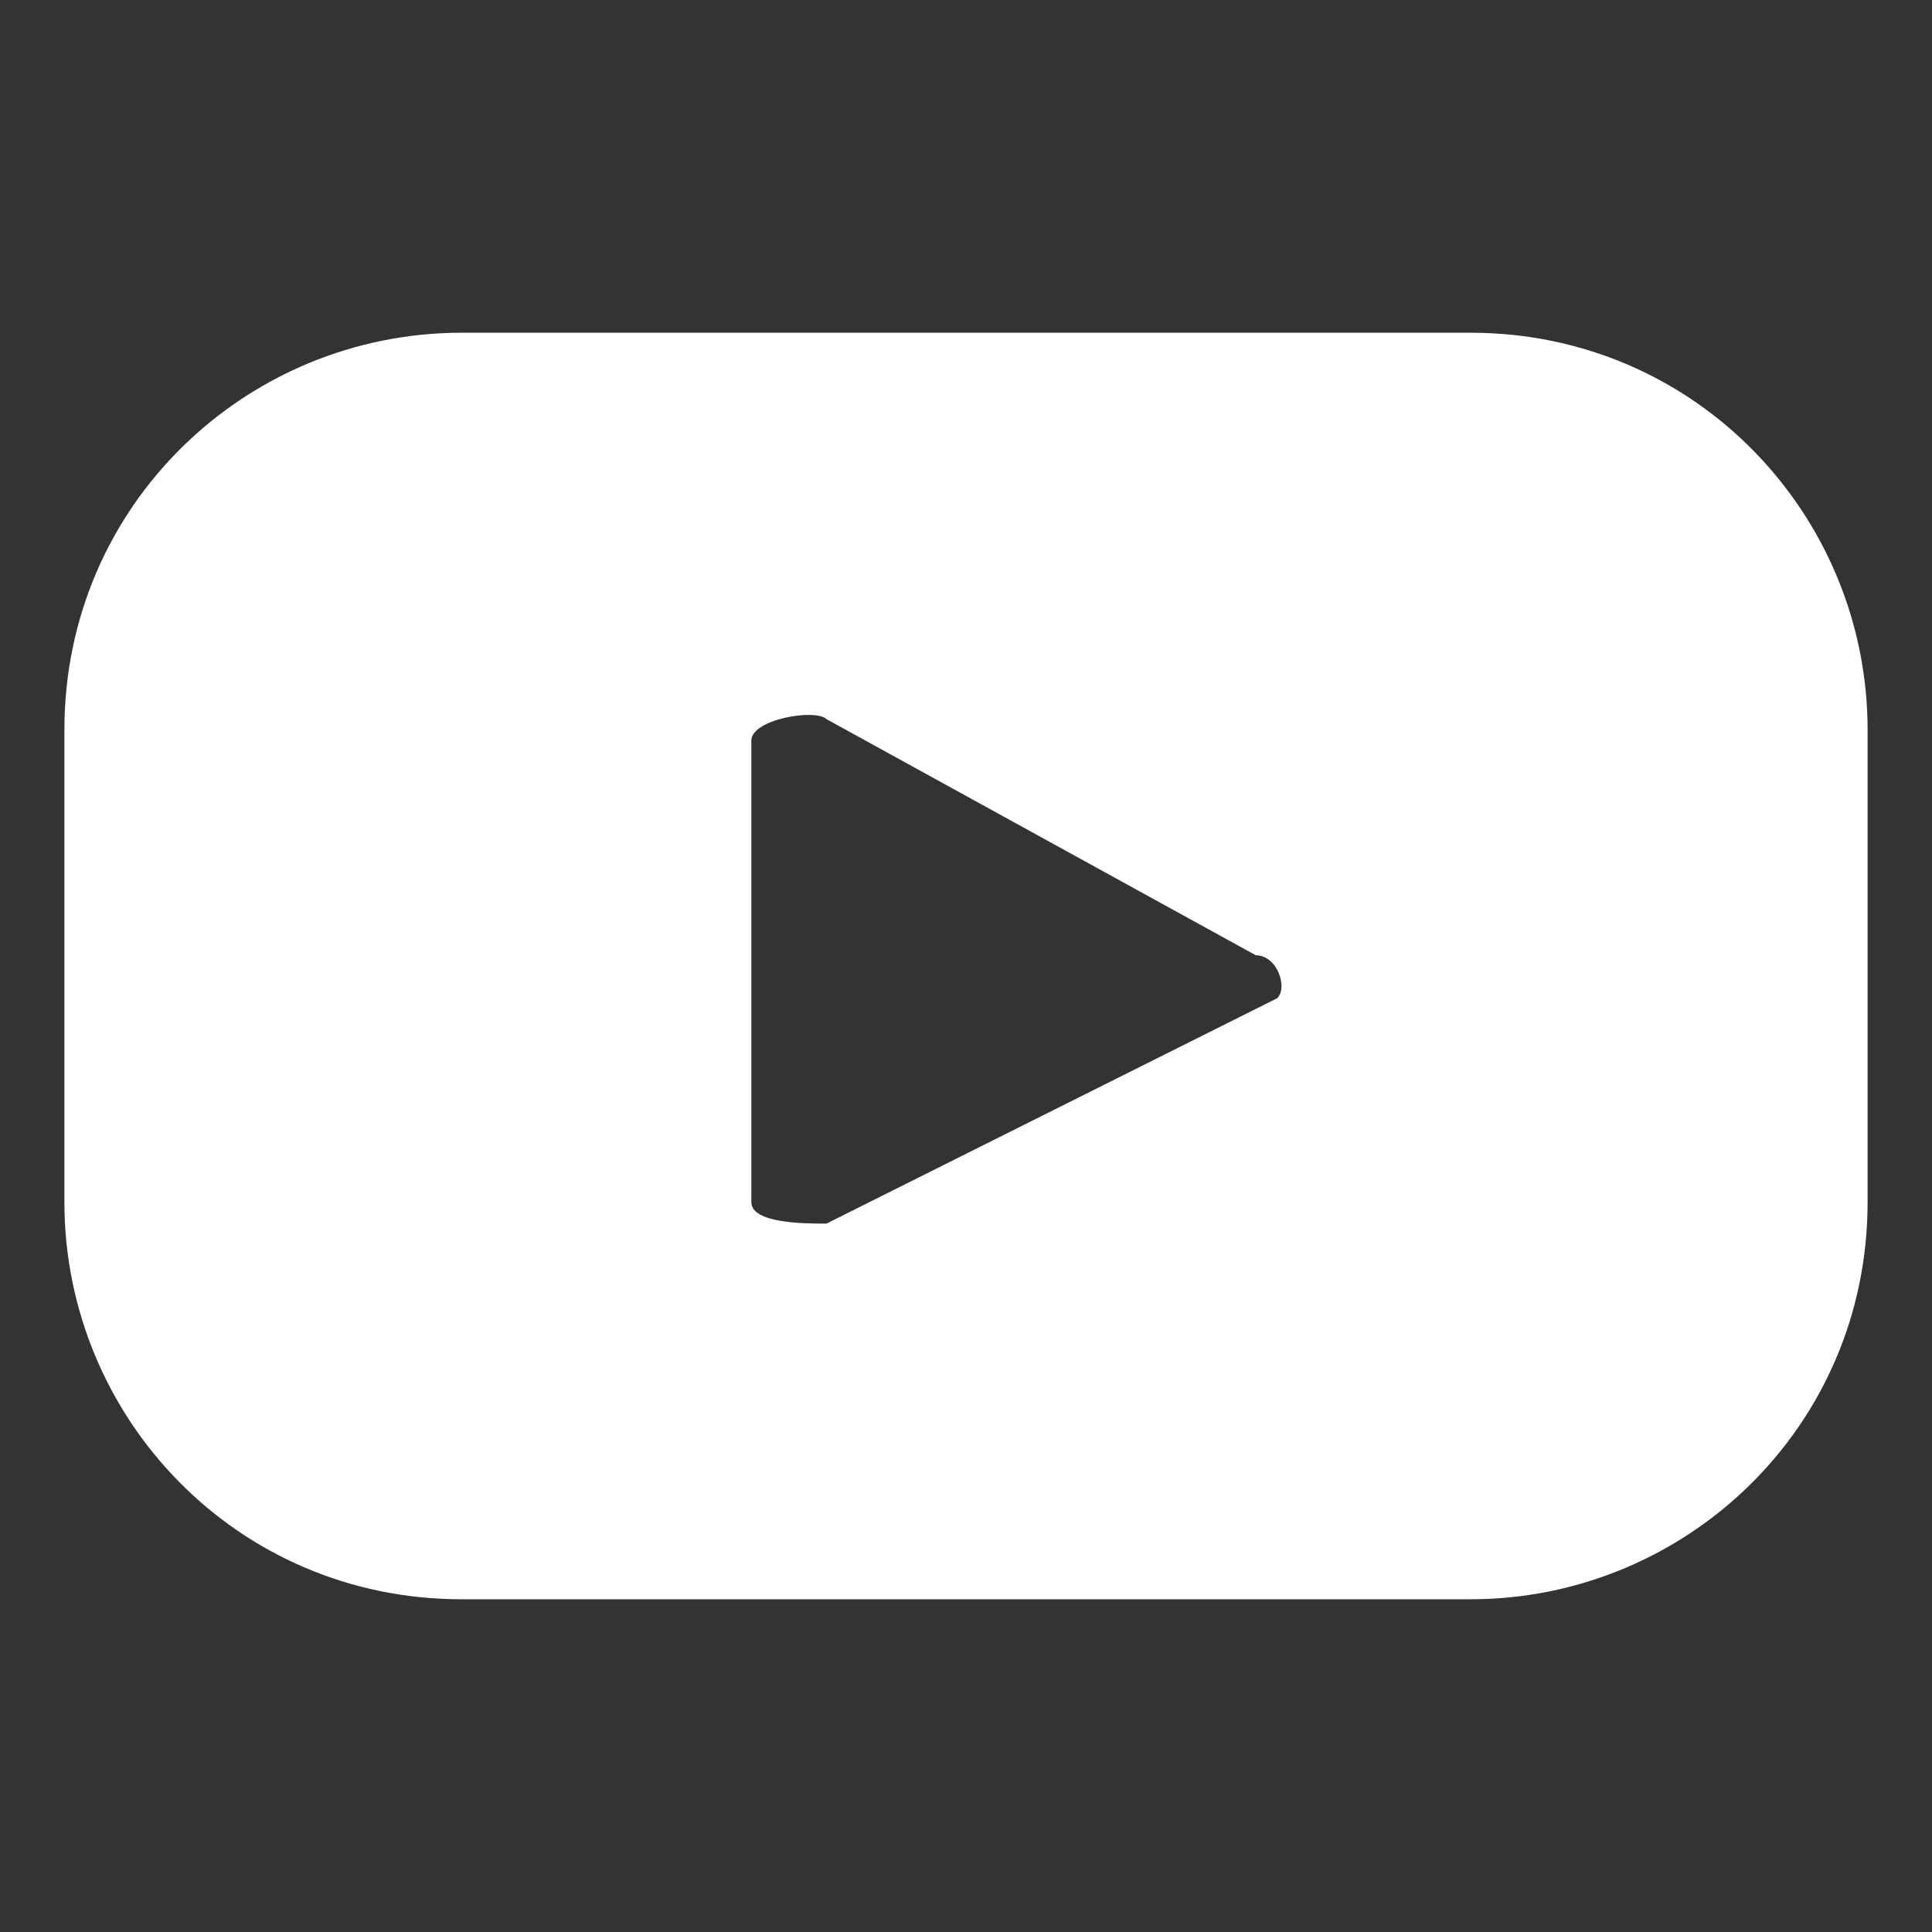
<svg xmlns="http://www.w3.org/2000/svg" version="1.1" viewBox="0 0 18 18" width="18" height="18"  fill="#ffffff">

  <rect x="0" y="0" width="18" height="18" fill="#333333" stroke="none"/>

  <path d="M17.4,6.8c0-2-1.6-3.7-3.7-3.7H4.3c-2,0-3.7,1.6-3.7,3.7v4.4c0,2,1.6,3.7,3.7,3.7h9.4c2,0,3.7-1.6,3.7-3.7v-4.4ZM11.9,9.3l-4.2,2.1c-.2,0-.7,0-.7-.2v-4.3c0-.2.6-.3.7-.2l4,2.2c.2,0,.3.3.2.4Z"/>
</svg>